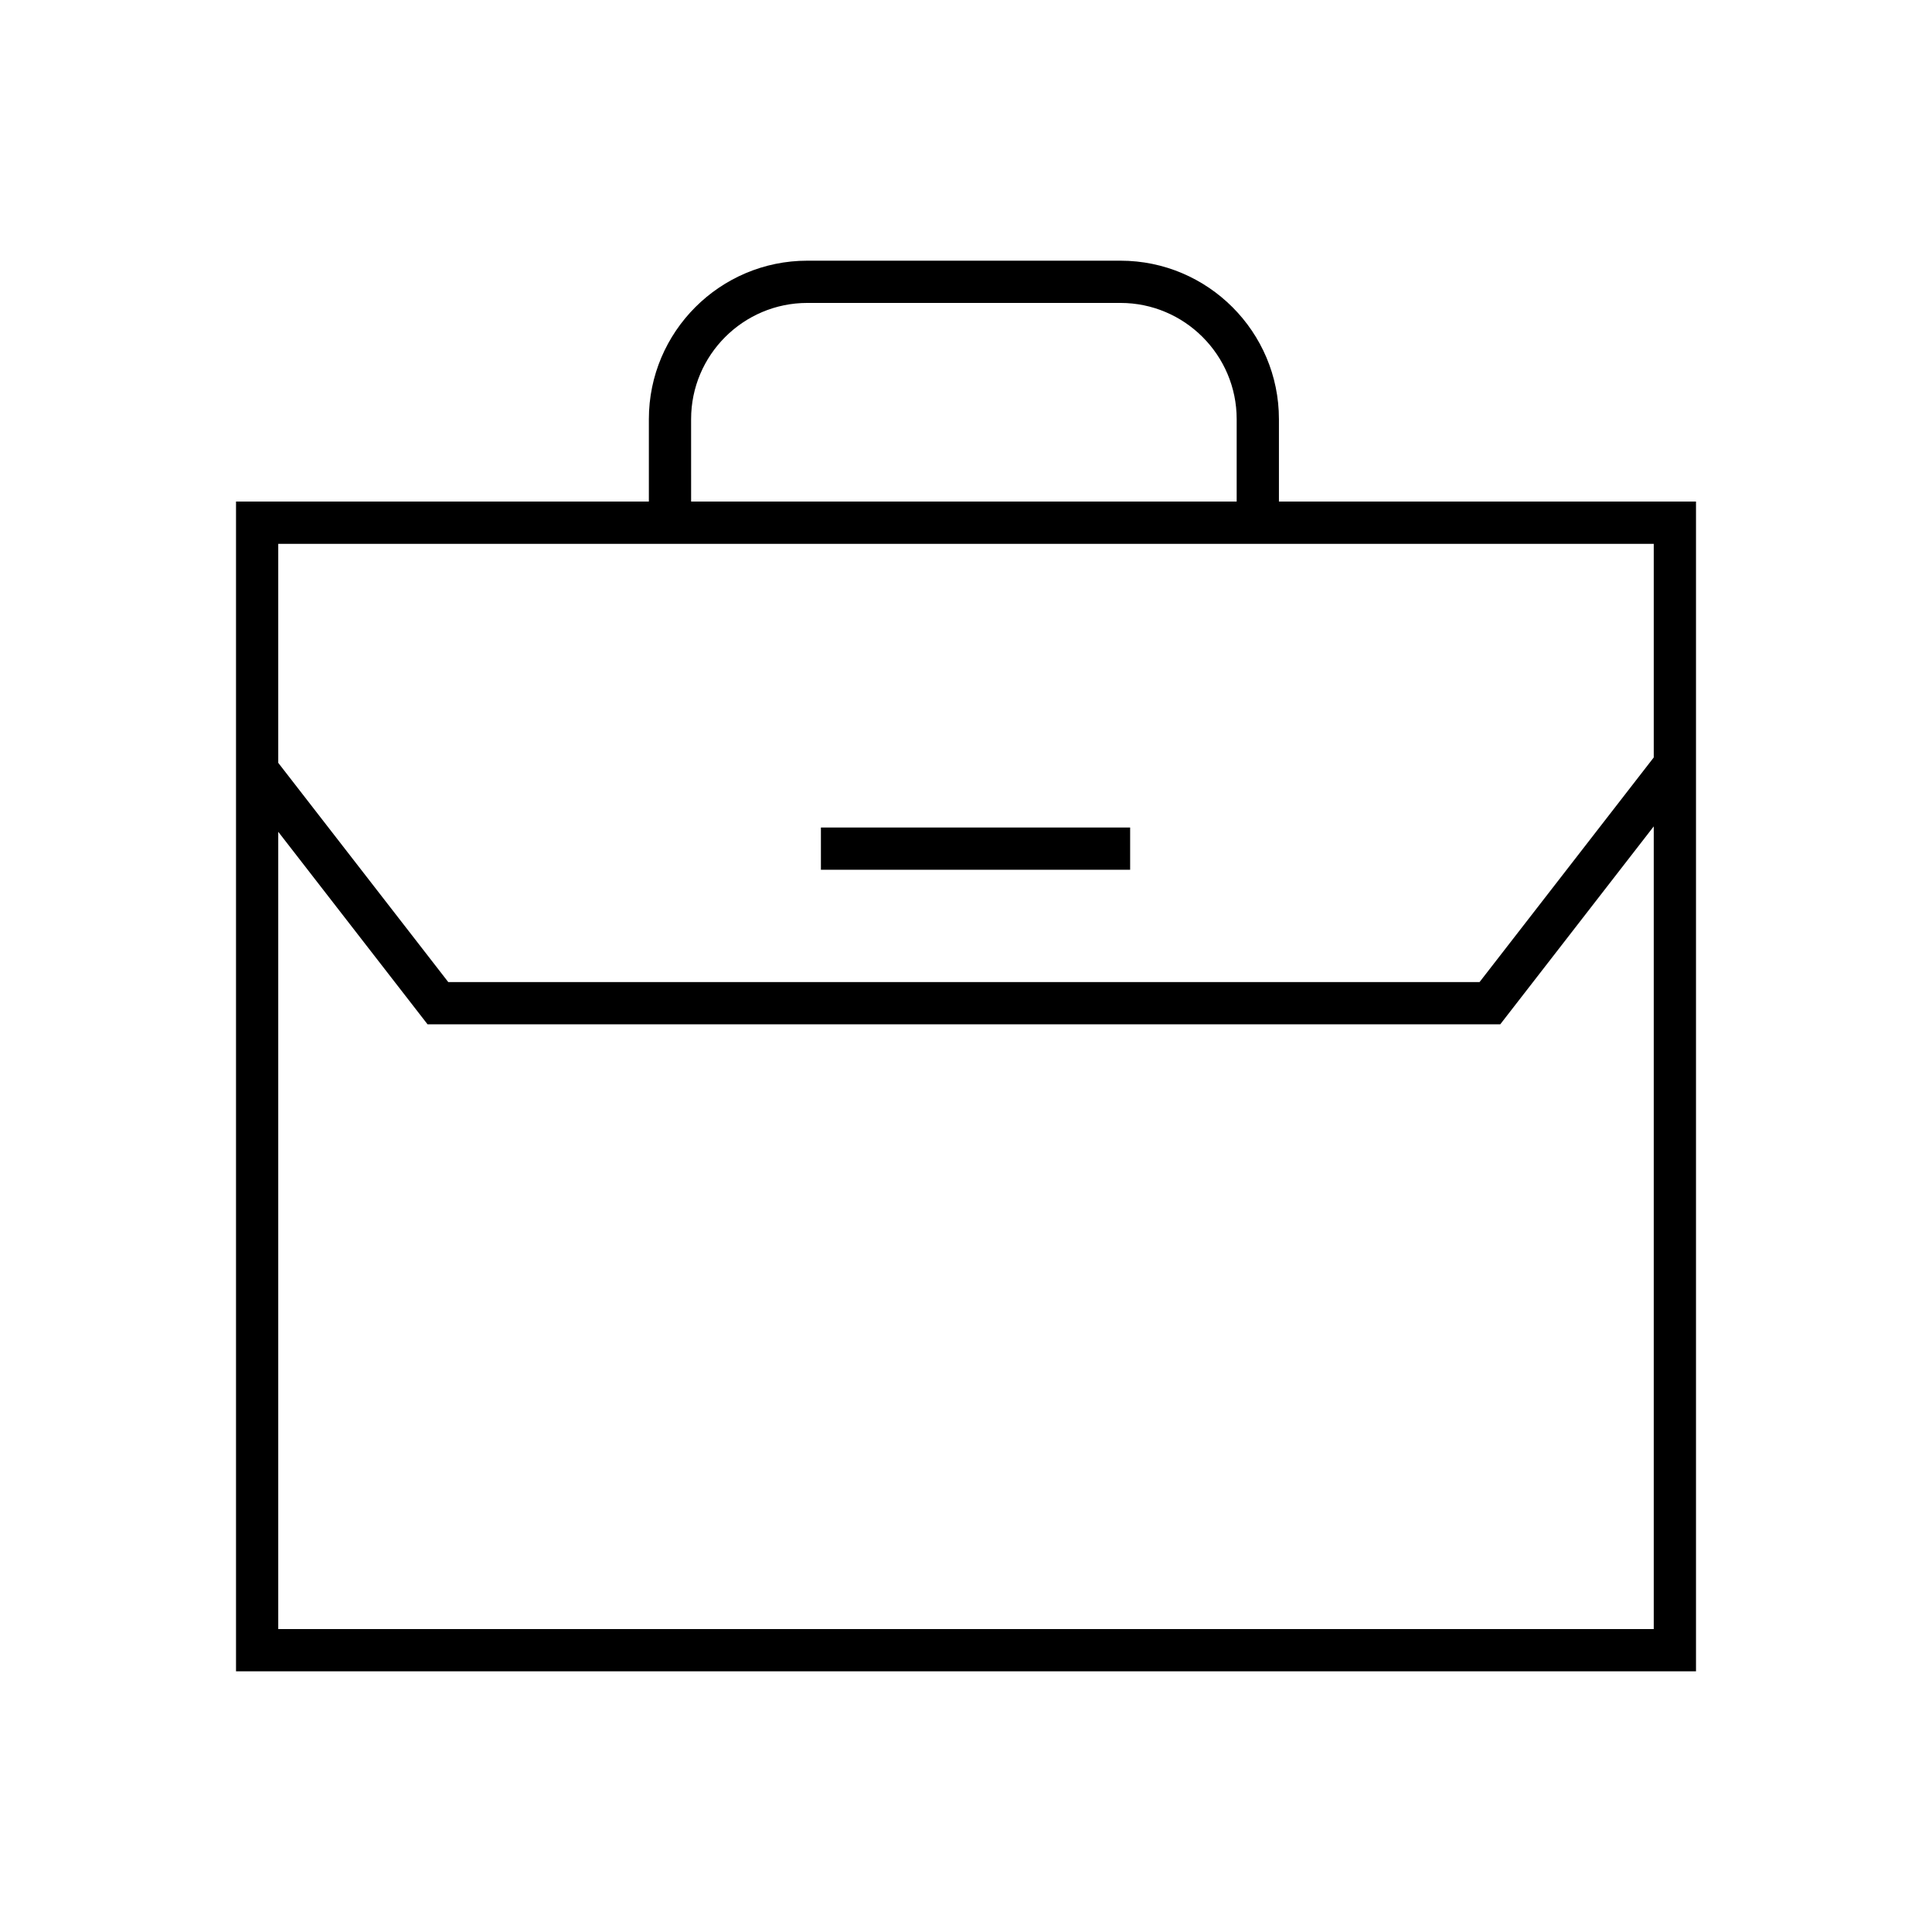 <?xml version="1.0" encoding="UTF-8"?>
<!-- Uploaded to: ICON Repo, www.svgrepo.com, Generator: ICON Repo Mixer Tools -->
<svg fill="#000000" width="800px" height="800px" version="1.1" viewBox="144 144 512 512" xmlns="http://www.w3.org/2000/svg">
 <g>
  <path d="m482.93 276.92v-21.836c0-23.16-18.84-42-42-42h-82.973c-23.16 0-42 18.84-42 42v21.832l-109.41 0.004v310h386.91v-310zm-155.78-21.836c0-16.984 13.82-30.805 30.805-30.805h82.973c16.984 0 30.805 13.82 30.805 30.805v21.832l-144.58 0.004zm255.11 320.64h-364.52v-211.29l39.57 51.027 284.27-0.004 40.68-52.457zm0-230.99-46.164 59.527h-273.3l-45.055-58.098v-58.043h364.52z"/>
  <path d="m361.55 363.3h81.949v11.195h-81.949z"/>
 </g>
</svg>